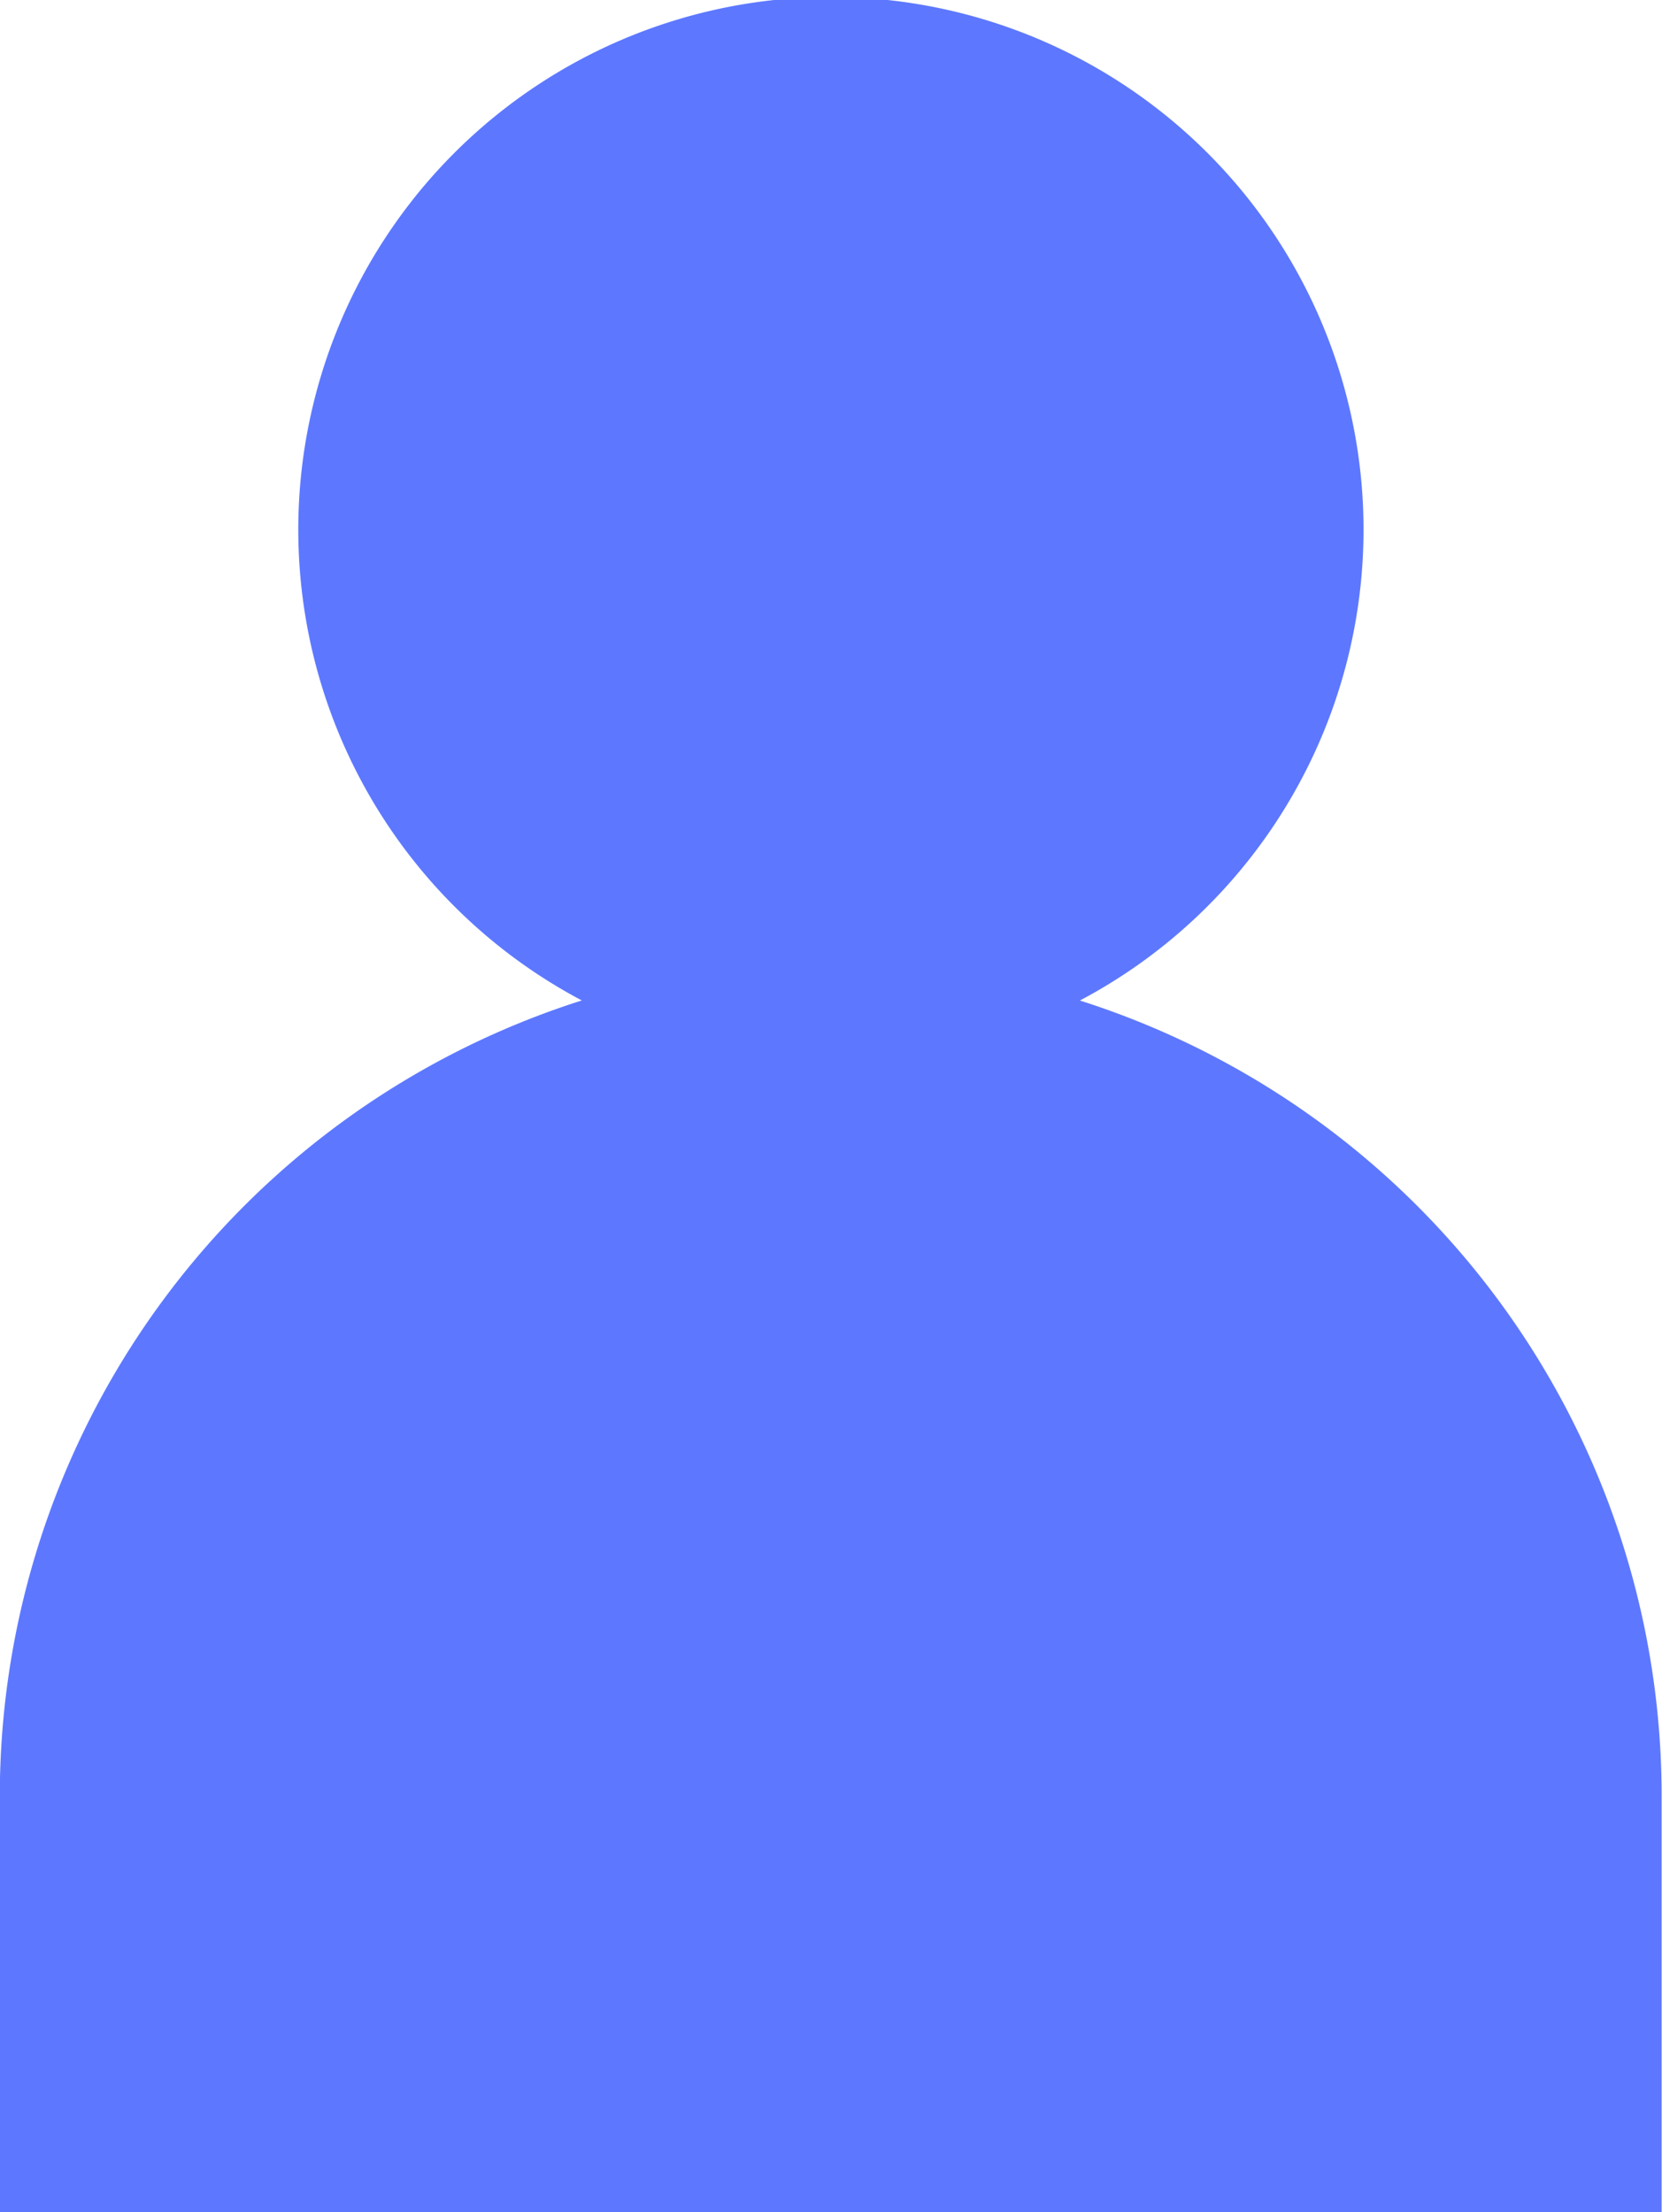 <svg xmlns="http://www.w3.org/2000/svg" xmlns:xlink="http://www.w3.org/1999/xlink" width="18.317" height="24.377" viewBox="0 0 18.317 24.377">
  <defs>
    <clipPath id="clip-path">
      <rect id="Rectangle_3" data-name="Rectangle 3" width="18.317" height="24.377" fill="#5d78ff"/>
    </clipPath>
  </defs>
  <g id="Group_4" data-name="Group 4" clip-path="url(#clip-path)">
    <path id="Path_2" data-name="Path 2" d="M22.09,21.733a5.87,5.87,0,1,0-5.491,0,9.2,9.2,0,0,0-6.414,8.736v4.616H28.5V30.469a9.2,9.2,0,0,0-6.414-8.736" transform="translate(-10.187 -10.708)" fill="#5d78ff"/>
  </g>
</svg>
